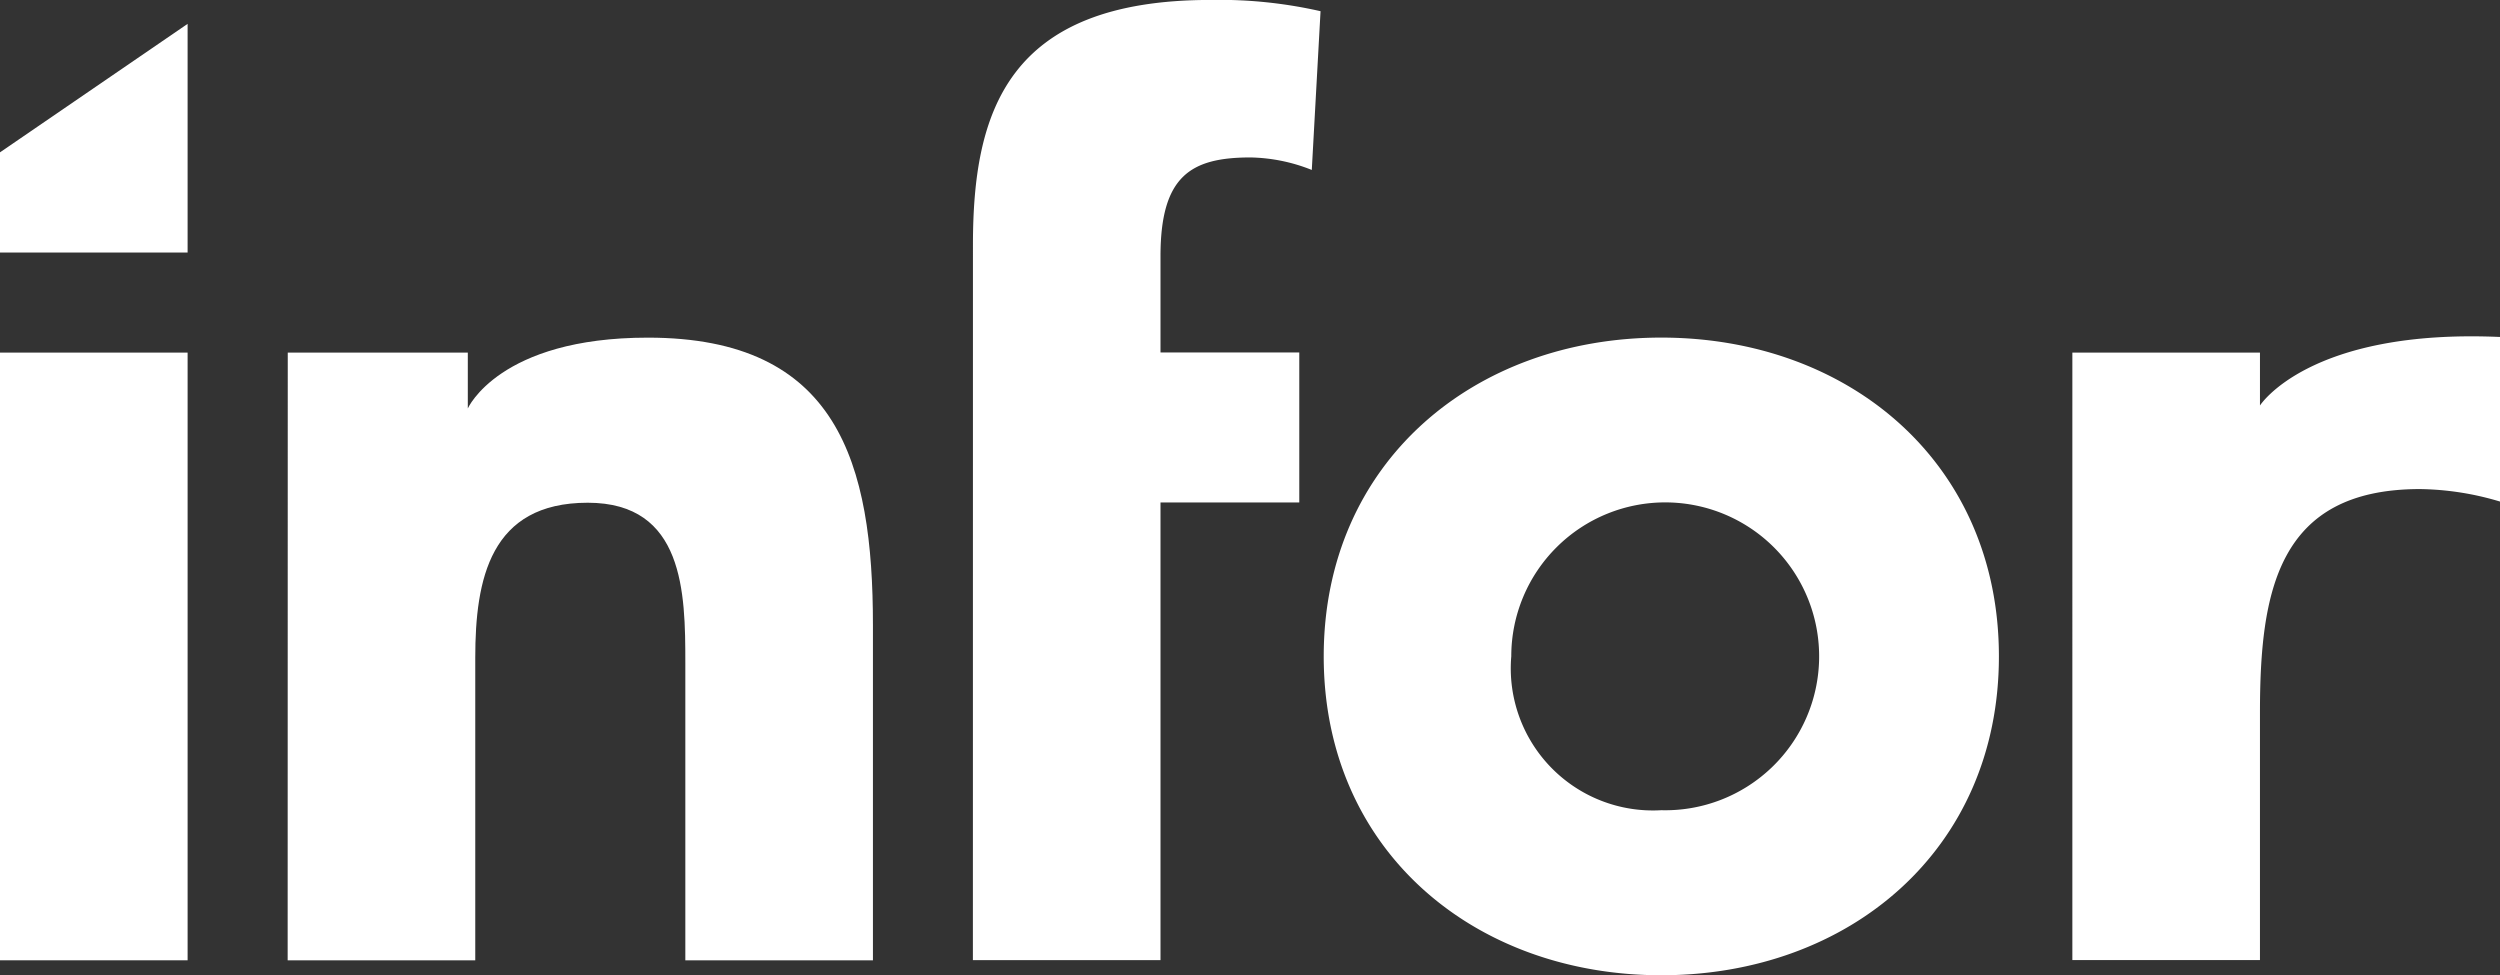 <?xml version="1.0" encoding="UTF-8"?>
<svg xmlns="http://www.w3.org/2000/svg" width="51.971" height="20.274" viewBox="0 0 51.971 20.274">
  <rect x="0" y="0" width="51.971" height="20.274" fill="#333333" stroke="none"/>
  <g id="Group_3" data-name="Group 3" transform="translate(-765.298 -973.252)">
    <g id="Group_2" data-name="Group 2" transform="translate(765.298 973.252)">
      <path id="path1399" d="M108.709,171.455h3.9v12.633h-3.9Z" transform="translate(-108.709 -164.125)" fill="#fff"></path>
      <path id="path1401" d="M111.3,171.632h3.743v1.161s.65-1.472,3.743-1.472c3.951,0,4.679,2.6,4.679,5.979v6.966h-3.9v-6.186c0-1.456-.026-3.327-2.028-3.327-2.028,0-2.339,1.585-2.339,3.223v6.29h-3.9Z" transform="translate(-105.318 -164.302)" fill="#fff"></path>
      <path id="path1403" d="M117.466,173.376c0-2.756.7-5.095,4.938-5.095a9.479,9.479,0,0,1,2.288.234l-.182,3.3a3.592,3.592,0,0,0-1.274-.26c-1.248,0-1.871.39-1.871,2.054v2h2.885v3.119h-2.885v9.513h-3.9Z" transform="translate(-97.24 -168.282)" fill="#fff"></path>
      <path id="path1405" d="M127.642,171.32c3.9,0,7.018,2.6,7.018,6.628s-3.12,6.628-7.018,6.628-7.018-2.6-7.018-6.628,3.119-6.628,7.018-6.628m0,9.825a3.2,3.2,0,1,0-3.119-3.2,2.955,2.955,0,0,0,3.119,3.2" transform="translate(-93.106 -164.302)" fill="#fff"></path>
      <path id="path1407" d="M127.362,171.644h3.9v1.1s1.017-1.6,4.991-1.425v3.422a6.011,6.011,0,0,0-1.664-.26c-2.963,0-3.327,2.132-3.327,4.653v5.138h-3.9Z" transform="translate(-84.281 -164.314)" fill="#fff"></path>
      <path id="path1409" d="M108.709,171.168l3.9-2.671v4.754h-3.9Z" transform="translate(-108.709 -168.001)" fill="#fff"></path>
    </g>
  </g>
</svg>
